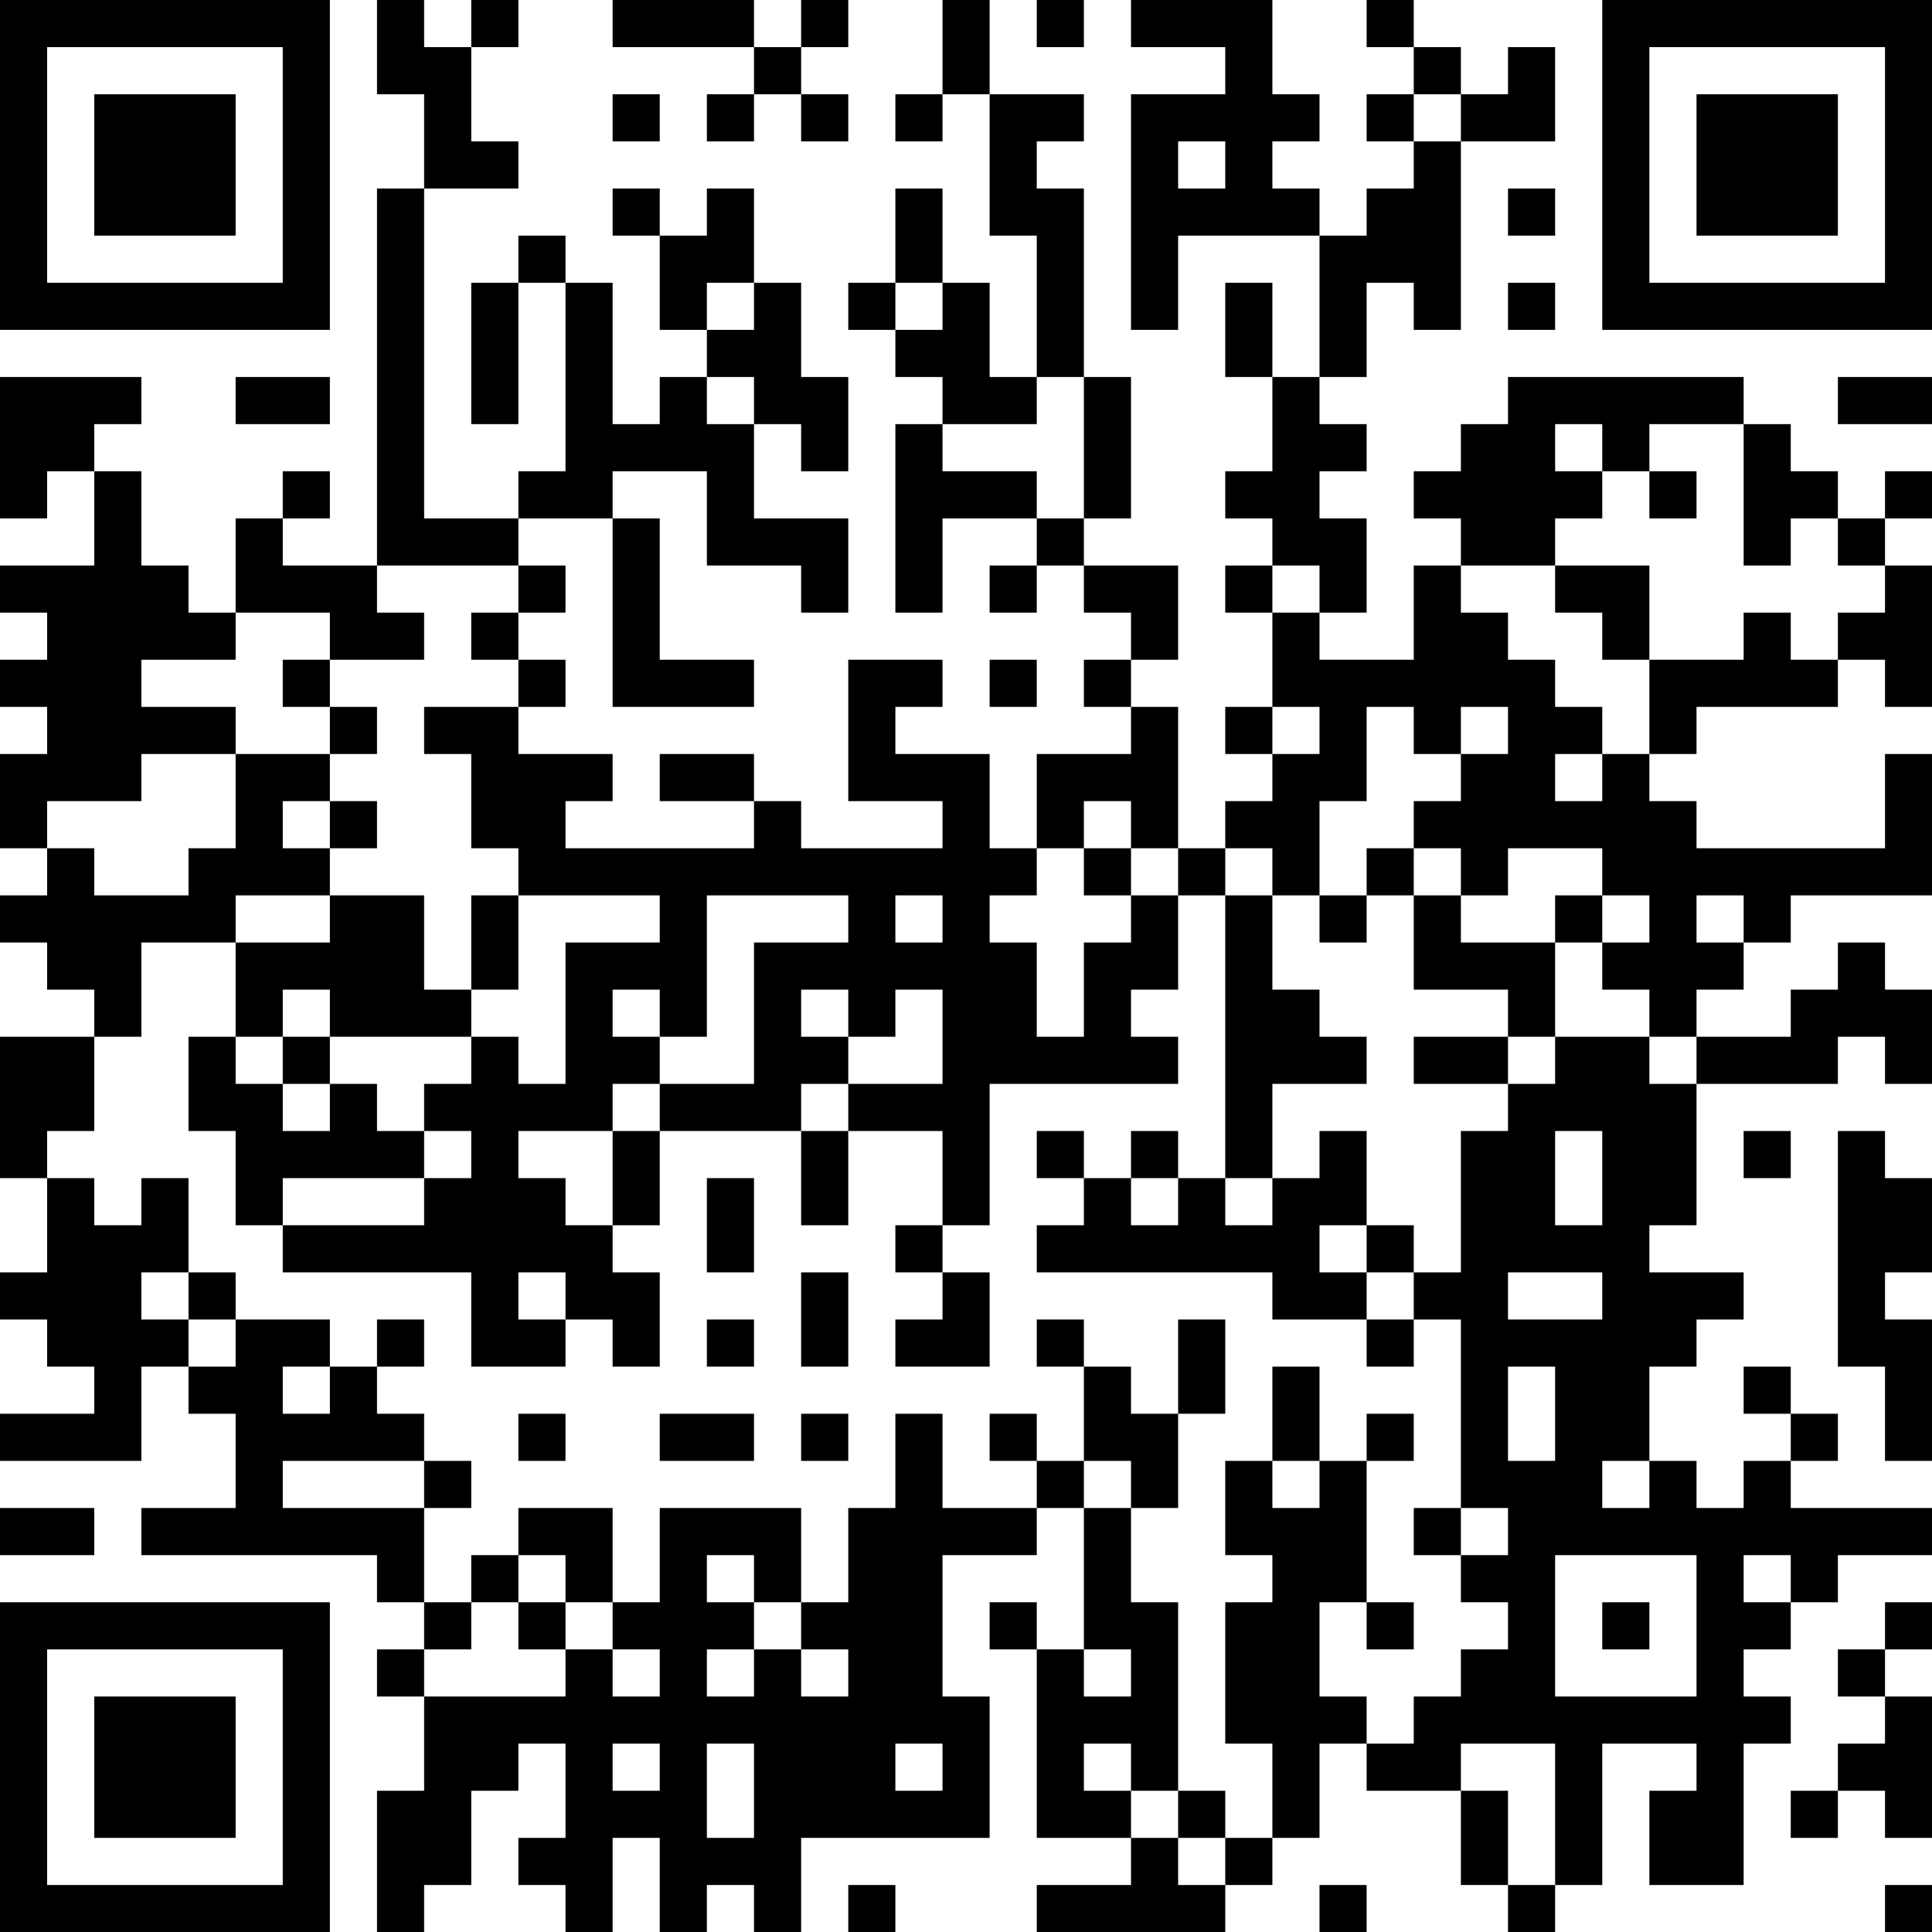 <?xml version="1.0" encoding="UTF-8"?>
<svg xmlns="http://www.w3.org/2000/svg" version="1.1" width="250" height="250" viewBox="0 0 250 250"><rect x="0" y="0" width="250" height="250" fill="#ffffff"/><g transform="scale(6.098)"><g transform="translate(0,0)"><path fill-rule="evenodd" d="M8 0L8 2L9 2L9 4L8 4L8 12L6 12L6 11L7 11L7 10L6 10L6 11L5 11L5 13L4 13L4 12L3 12L3 10L2 10L2 9L3 9L3 8L0 8L0 11L1 11L1 10L2 10L2 12L0 12L0 13L1 13L1 14L0 14L0 15L1 15L1 16L0 16L0 18L1 18L1 19L0 19L0 20L1 20L1 21L2 21L2 22L0 22L0 25L1 25L1 27L0 27L0 28L1 28L1 29L2 29L2 30L0 30L0 31L3 31L3 29L4 29L4 30L5 30L5 32L3 32L3 33L8 33L8 34L9 34L9 35L8 35L8 36L9 36L9 38L8 38L8 41L9 41L9 40L10 40L10 38L11 38L11 37L12 37L12 39L11 39L11 40L12 40L12 41L13 41L13 39L14 39L14 41L15 41L15 40L16 40L16 41L17 41L17 39L21 39L21 36L20 36L20 33L22 33L22 32L23 32L23 35L22 35L22 34L21 34L21 35L22 35L22 39L24 39L24 40L22 40L22 41L26 41L26 40L27 40L27 39L28 39L28 37L29 37L29 38L31 38L31 40L32 40L32 41L33 41L33 40L34 40L34 37L36 37L36 38L35 38L35 40L37 40L37 37L38 37L38 36L37 36L37 35L38 35L38 34L39 34L39 33L41 33L41 32L38 32L38 31L39 31L39 30L38 30L38 29L37 29L37 30L38 30L38 31L37 31L37 32L36 32L36 31L35 31L35 29L36 29L36 28L37 28L37 27L35 27L35 26L36 26L36 23L39 23L39 22L40 22L40 23L41 23L41 21L40 21L40 20L39 20L39 21L38 21L38 22L36 22L36 21L37 21L37 20L38 20L38 19L41 19L41 16L40 16L40 18L36 18L36 17L35 17L35 16L36 16L36 15L39 15L39 14L40 14L40 15L41 15L41 12L40 12L40 11L41 11L41 10L40 10L40 11L39 11L39 10L38 10L38 9L37 9L37 8L32 8L32 9L31 9L31 10L30 10L30 11L31 11L31 12L30 12L30 14L28 14L28 13L29 13L29 11L28 11L28 10L29 10L29 9L28 9L28 8L29 8L29 6L30 6L30 7L31 7L31 3L33 3L33 1L32 1L32 2L31 2L31 1L30 1L30 0L29 0L29 1L30 1L30 2L29 2L29 3L30 3L30 4L29 4L29 5L28 5L28 4L27 4L27 3L28 3L28 2L27 2L27 0L24 0L24 1L26 1L26 2L24 2L24 7L25 7L25 5L28 5L28 8L27 8L27 6L26 6L26 8L27 8L27 10L26 10L26 11L27 11L27 12L26 12L26 13L27 13L27 15L26 15L26 16L27 16L27 17L26 17L26 18L25 18L25 15L24 15L24 14L25 14L25 12L23 12L23 11L24 11L24 8L23 8L23 4L22 4L22 3L23 3L23 2L21 2L21 0L20 0L20 2L19 2L19 3L20 3L20 2L21 2L21 5L22 5L22 8L21 8L21 6L20 6L20 4L19 4L19 6L18 6L18 7L19 7L19 8L20 8L20 9L19 9L19 13L20 13L20 11L22 11L22 12L21 12L21 13L22 13L22 12L23 12L23 13L24 13L24 14L23 14L23 15L24 15L24 16L22 16L22 18L21 18L21 16L19 16L19 15L20 15L20 14L18 14L18 17L20 17L20 18L17 18L17 17L16 17L16 16L14 16L14 17L16 17L16 18L12 18L12 17L13 17L13 16L11 16L11 15L12 15L12 14L11 14L11 13L12 13L12 12L11 12L11 11L13 11L13 15L16 15L16 14L14 14L14 11L13 11L13 10L15 10L15 12L17 12L17 13L18 13L18 11L16 11L16 9L17 9L17 10L18 10L18 8L17 8L17 6L16 6L16 4L15 4L15 5L14 5L14 4L13 4L13 5L14 5L14 7L15 7L15 8L14 8L14 9L13 9L13 6L12 6L12 5L11 5L11 6L10 6L10 9L11 9L11 6L12 6L12 10L11 10L11 11L9 11L9 4L11 4L11 3L10 3L10 1L11 1L11 0L10 0L10 1L9 1L9 0ZM13 0L13 1L16 1L16 2L15 2L15 3L16 3L16 2L17 2L17 3L18 3L18 2L17 2L17 1L18 1L18 0L17 0L17 1L16 1L16 0ZM22 0L22 1L23 1L23 0ZM13 2L13 3L14 3L14 2ZM30 2L30 3L31 3L31 2ZM25 3L25 4L26 4L26 3ZM32 4L32 5L33 5L33 4ZM15 6L15 7L16 7L16 6ZM19 6L19 7L20 7L20 6ZM32 6L32 7L33 7L33 6ZM5 8L5 9L7 9L7 8ZM15 8L15 9L16 9L16 8ZM22 8L22 9L20 9L20 10L22 10L22 11L23 11L23 8ZM39 8L39 9L41 9L41 8ZM33 9L33 10L34 10L34 11L33 11L33 12L31 12L31 13L32 13L32 14L33 14L33 15L34 15L34 16L33 16L33 17L34 17L34 16L35 16L35 14L37 14L37 13L38 13L38 14L39 14L39 13L40 13L40 12L39 12L39 11L38 11L38 12L37 12L37 9L35 9L35 10L34 10L34 9ZM35 10L35 11L36 11L36 10ZM8 12L8 13L9 13L9 14L7 14L7 13L5 13L5 14L3 14L3 15L5 15L5 16L3 16L3 17L1 17L1 18L2 18L2 19L4 19L4 18L5 18L5 16L7 16L7 17L6 17L6 18L7 18L7 19L5 19L5 20L3 20L3 22L2 22L2 24L1 24L1 25L2 25L2 26L3 26L3 25L4 25L4 27L3 27L3 28L4 28L4 29L5 29L5 28L7 28L7 29L6 29L6 30L7 30L7 29L8 29L8 30L9 30L9 31L6 31L6 32L9 32L9 34L10 34L10 35L9 35L9 36L12 36L12 35L13 35L13 36L14 36L14 35L13 35L13 34L14 34L14 32L17 32L17 34L16 34L16 33L15 33L15 34L16 34L16 35L15 35L15 36L16 36L16 35L17 35L17 36L18 36L18 35L17 35L17 34L18 34L18 32L19 32L19 30L20 30L20 32L22 32L22 31L23 31L23 32L24 32L24 34L25 34L25 38L24 38L24 37L23 37L23 38L24 38L24 39L25 39L25 40L26 40L26 39L27 39L27 37L26 37L26 34L27 34L27 33L26 33L26 31L27 31L27 32L28 32L28 31L29 31L29 34L28 34L28 36L29 36L29 37L30 37L30 36L31 36L31 35L32 35L32 34L31 34L31 33L32 33L32 32L31 32L31 28L30 28L30 27L31 27L31 24L32 24L32 23L33 23L33 22L35 22L35 23L36 23L36 22L35 22L35 21L34 21L34 20L35 20L35 19L34 19L34 18L32 18L32 19L31 19L31 18L30 18L30 17L31 17L31 16L32 16L32 15L31 15L31 16L30 16L30 15L29 15L29 17L28 17L28 19L27 19L27 18L26 18L26 19L25 19L25 18L24 18L24 17L23 17L23 18L22 18L22 19L21 19L21 20L22 20L22 22L23 22L23 20L24 20L24 19L25 19L25 21L24 21L24 22L25 22L25 23L21 23L21 26L20 26L20 24L18 24L18 23L20 23L20 21L19 21L19 22L18 22L18 21L17 21L17 22L18 22L18 23L17 23L17 24L14 24L14 23L16 23L16 20L18 20L18 19L15 19L15 22L14 22L14 21L13 21L13 22L14 22L14 23L13 23L13 24L11 24L11 25L12 25L12 26L13 26L13 27L14 27L14 29L13 29L13 28L12 28L12 27L11 27L11 28L12 28L12 29L10 29L10 27L6 27L6 26L9 26L9 25L10 25L10 24L9 24L9 23L10 23L10 22L11 22L11 23L12 23L12 20L14 20L14 19L11 19L11 18L10 18L10 16L9 16L9 15L11 15L11 14L10 14L10 13L11 13L11 12ZM27 12L27 13L28 13L28 12ZM33 12L33 13L34 13L34 14L35 14L35 12ZM6 14L6 15L7 15L7 16L8 16L8 15L7 15L7 14ZM21 14L21 15L22 15L22 14ZM27 15L27 16L28 16L28 15ZM7 17L7 18L8 18L8 17ZM23 18L23 19L24 19L24 18ZM29 18L29 19L28 19L28 20L29 20L29 19L30 19L30 21L32 21L32 22L30 22L30 23L32 23L32 22L33 22L33 20L34 20L34 19L33 19L33 20L31 20L31 19L30 19L30 18ZM7 19L7 20L5 20L5 22L4 22L4 24L5 24L5 26L6 26L6 25L9 25L9 24L8 24L8 23L7 23L7 22L10 22L10 21L11 21L11 19L10 19L10 21L9 21L9 19ZM19 19L19 20L20 20L20 19ZM26 19L26 25L25 25L25 24L24 24L24 25L23 25L23 24L22 24L22 25L23 25L23 26L22 26L22 27L27 27L27 28L29 28L29 29L30 29L30 28L29 28L29 27L30 27L30 26L29 26L29 24L28 24L28 25L27 25L27 23L29 23L29 22L28 22L28 21L27 21L27 19ZM36 19L36 20L37 20L37 19ZM6 21L6 22L5 22L5 23L6 23L6 24L7 24L7 23L6 23L6 22L7 22L7 21ZM13 24L13 26L14 26L14 24ZM17 24L17 26L18 26L18 24ZM33 24L33 26L34 26L34 24ZM37 24L37 25L38 25L38 24ZM39 24L39 29L40 29L40 31L41 31L41 28L40 28L40 27L41 27L41 25L40 25L40 24ZM15 25L15 27L16 27L16 25ZM24 25L24 26L25 26L25 25ZM26 25L26 26L27 26L27 25ZM19 26L19 27L20 27L20 28L19 28L19 29L21 29L21 27L20 27L20 26ZM28 26L28 27L29 27L29 26ZM4 27L4 28L5 28L5 27ZM17 27L17 29L18 29L18 27ZM32 27L32 28L34 28L34 27ZM8 28L8 29L9 29L9 28ZM15 28L15 29L16 29L16 28ZM22 28L22 29L23 29L23 31L24 31L24 32L25 32L25 30L26 30L26 28L25 28L25 30L24 30L24 29L23 29L23 28ZM27 29L27 31L28 31L28 29ZM32 29L32 31L33 31L33 29ZM11 30L11 31L12 31L12 30ZM14 30L14 31L16 31L16 30ZM17 30L17 31L18 31L18 30ZM21 30L21 31L22 31L22 30ZM29 30L29 31L30 31L30 30ZM9 31L9 32L10 32L10 31ZM34 31L34 32L35 32L35 31ZM0 32L0 33L2 33L2 32ZM11 32L11 33L10 33L10 34L11 34L11 35L12 35L12 34L13 34L13 32ZM30 32L30 33L31 33L31 32ZM11 33L11 34L12 34L12 33ZM33 33L33 36L36 36L36 33ZM37 33L37 34L38 34L38 33ZM29 34L29 35L30 35L30 34ZM34 34L34 35L35 35L35 34ZM40 34L40 35L39 35L39 36L40 36L40 37L39 37L39 38L38 38L38 39L39 39L39 38L40 38L40 39L41 39L41 36L40 36L40 35L41 35L41 34ZM23 35L23 36L24 36L24 35ZM13 37L13 38L14 38L14 37ZM15 37L15 39L16 39L16 37ZM19 37L19 38L20 38L20 37ZM31 37L31 38L32 38L32 40L33 40L33 37ZM25 38L25 39L26 39L26 38ZM18 40L18 41L19 41L19 40ZM28 40L28 41L29 41L29 40ZM40 40L40 41L41 41L41 40ZM0 0L0 7L7 7L7 0ZM1 1L1 6L6 6L6 1ZM2 2L2 5L5 5L5 2ZM34 0L34 7L41 7L41 0ZM35 1L35 6L40 6L40 1ZM36 2L36 5L39 5L39 2ZM0 34L0 41L7 41L7 34ZM1 35L1 40L6 40L6 35ZM2 36L2 39L5 39L5 36Z" fill="#000000"/></g></g></svg>
